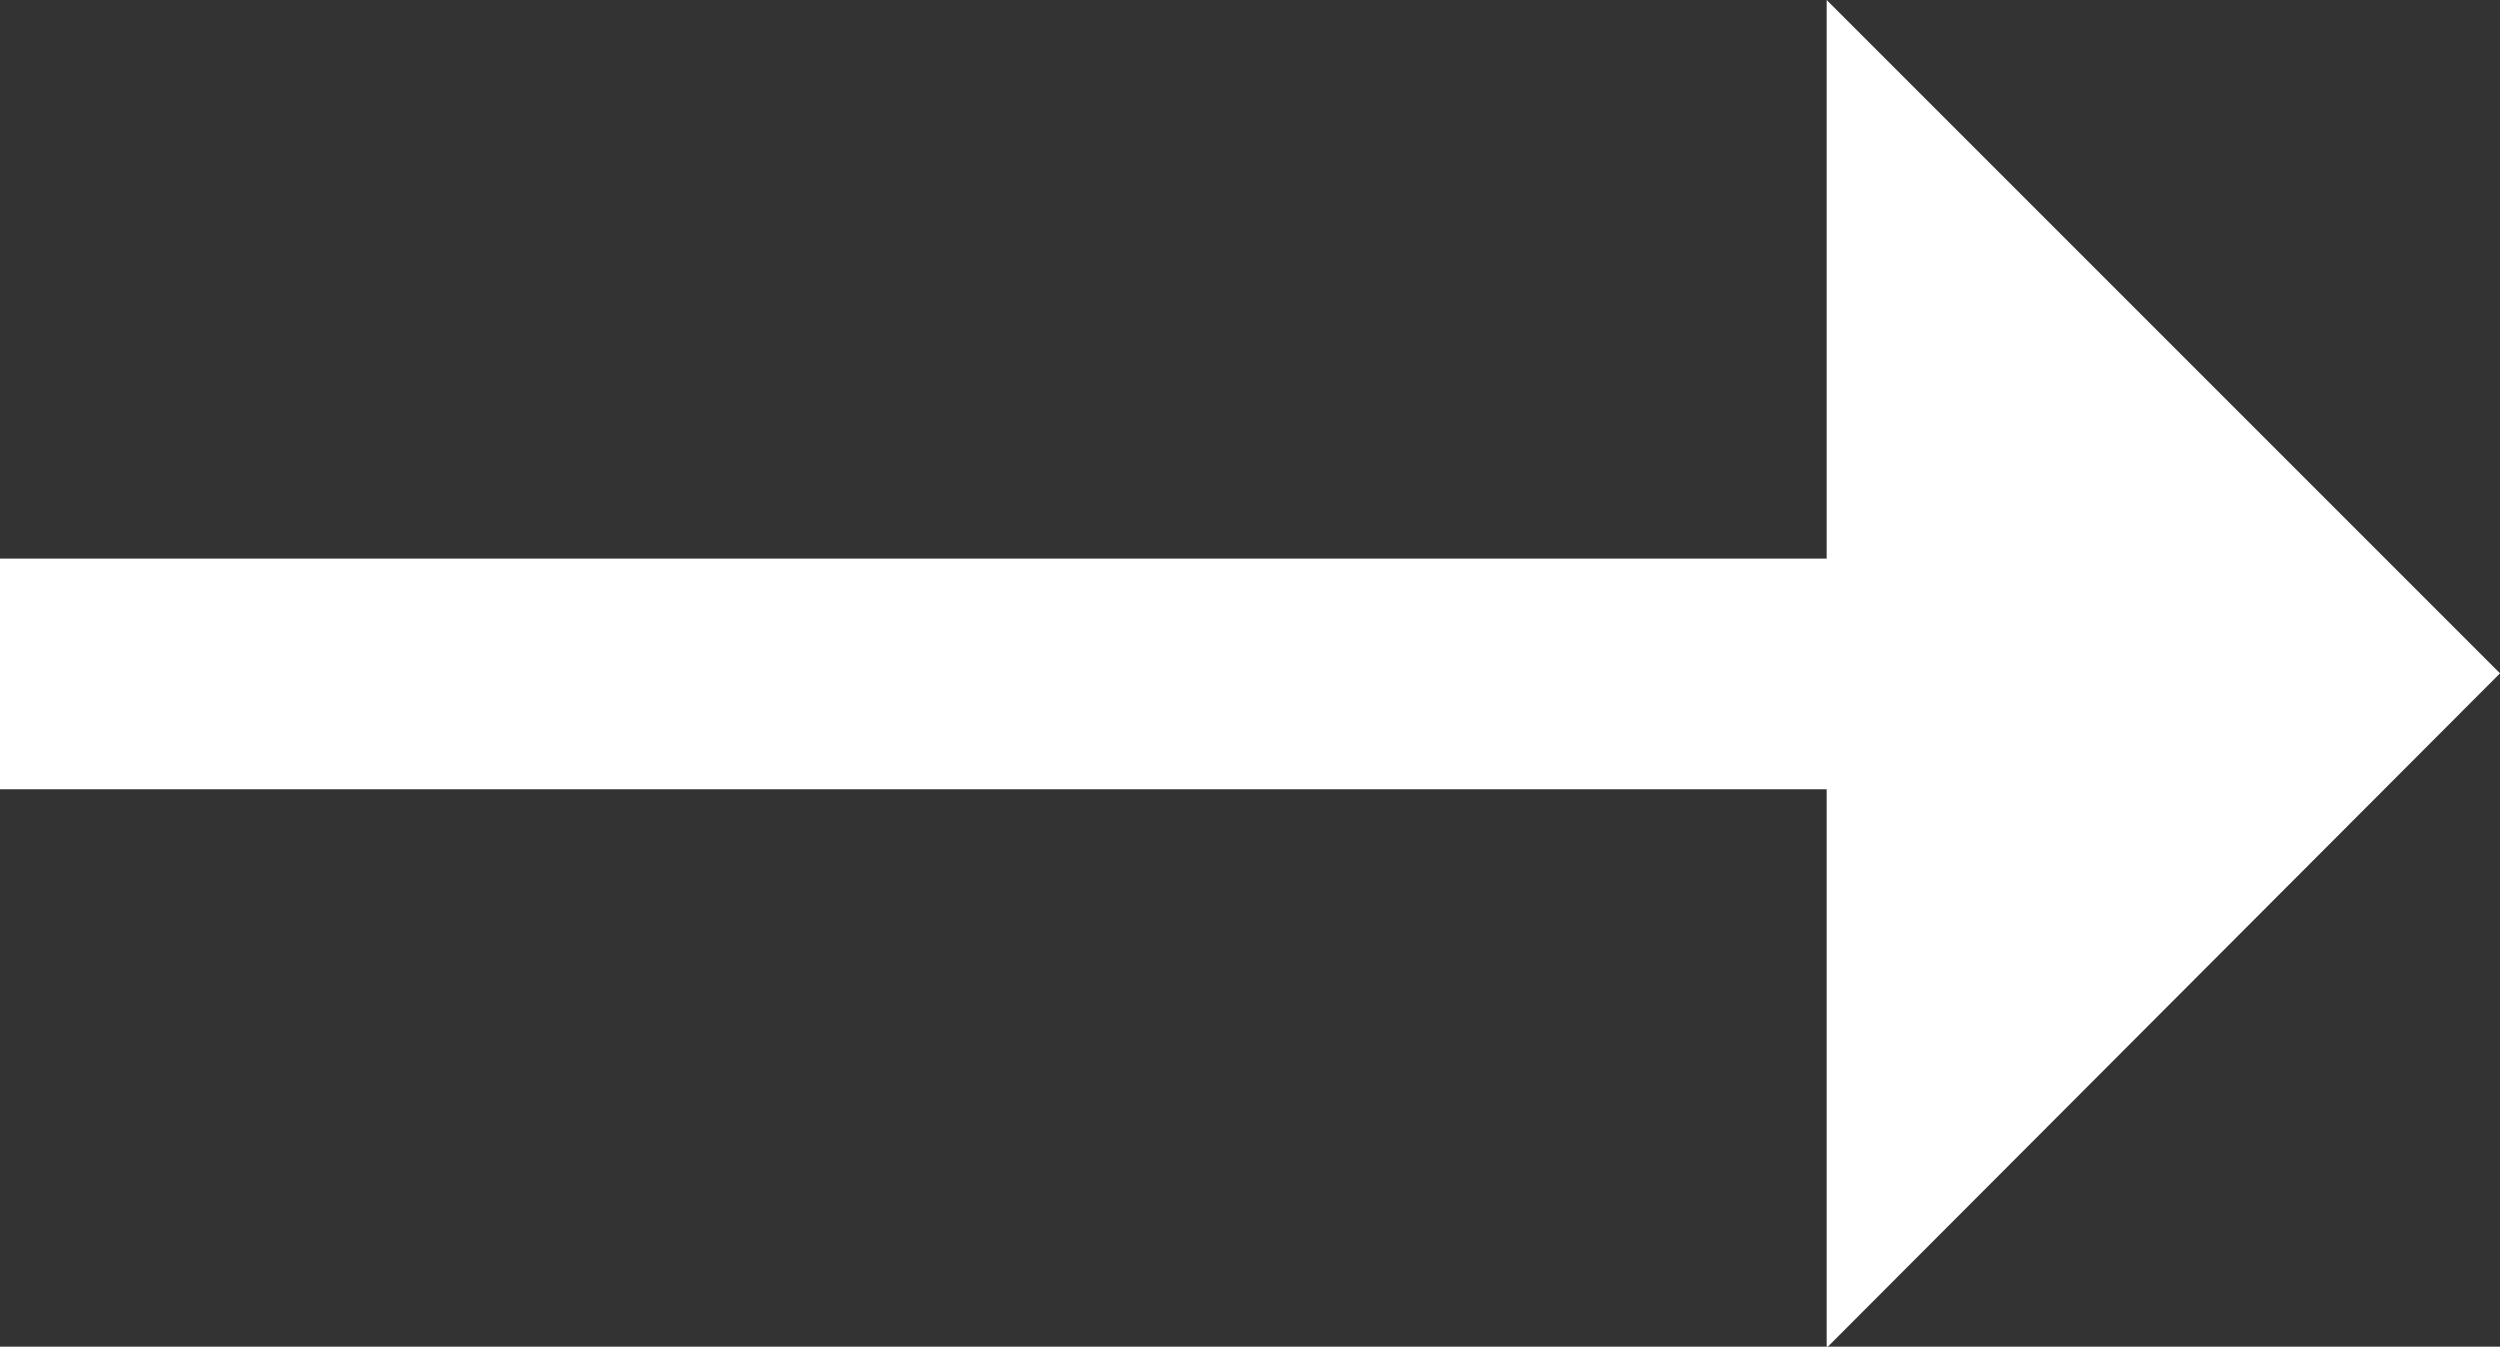 <svg xmlns="http://www.w3.org/2000/svg" width="12.531" height="6.75" viewBox="0 0 12.531 6.75">
  <rect x="0" y="0" width="12.531" height="6.75" fill="#333333" stroke="none"/>
  <path id="パス_2962" data-name="パス 2962" d="M-1.641,71.219l-3.375-3.375v2.8h-9.156V71.8h9.156v2.8Z" transform="translate(14.172 -67.844)" fill="#fff"/>
</svg>
